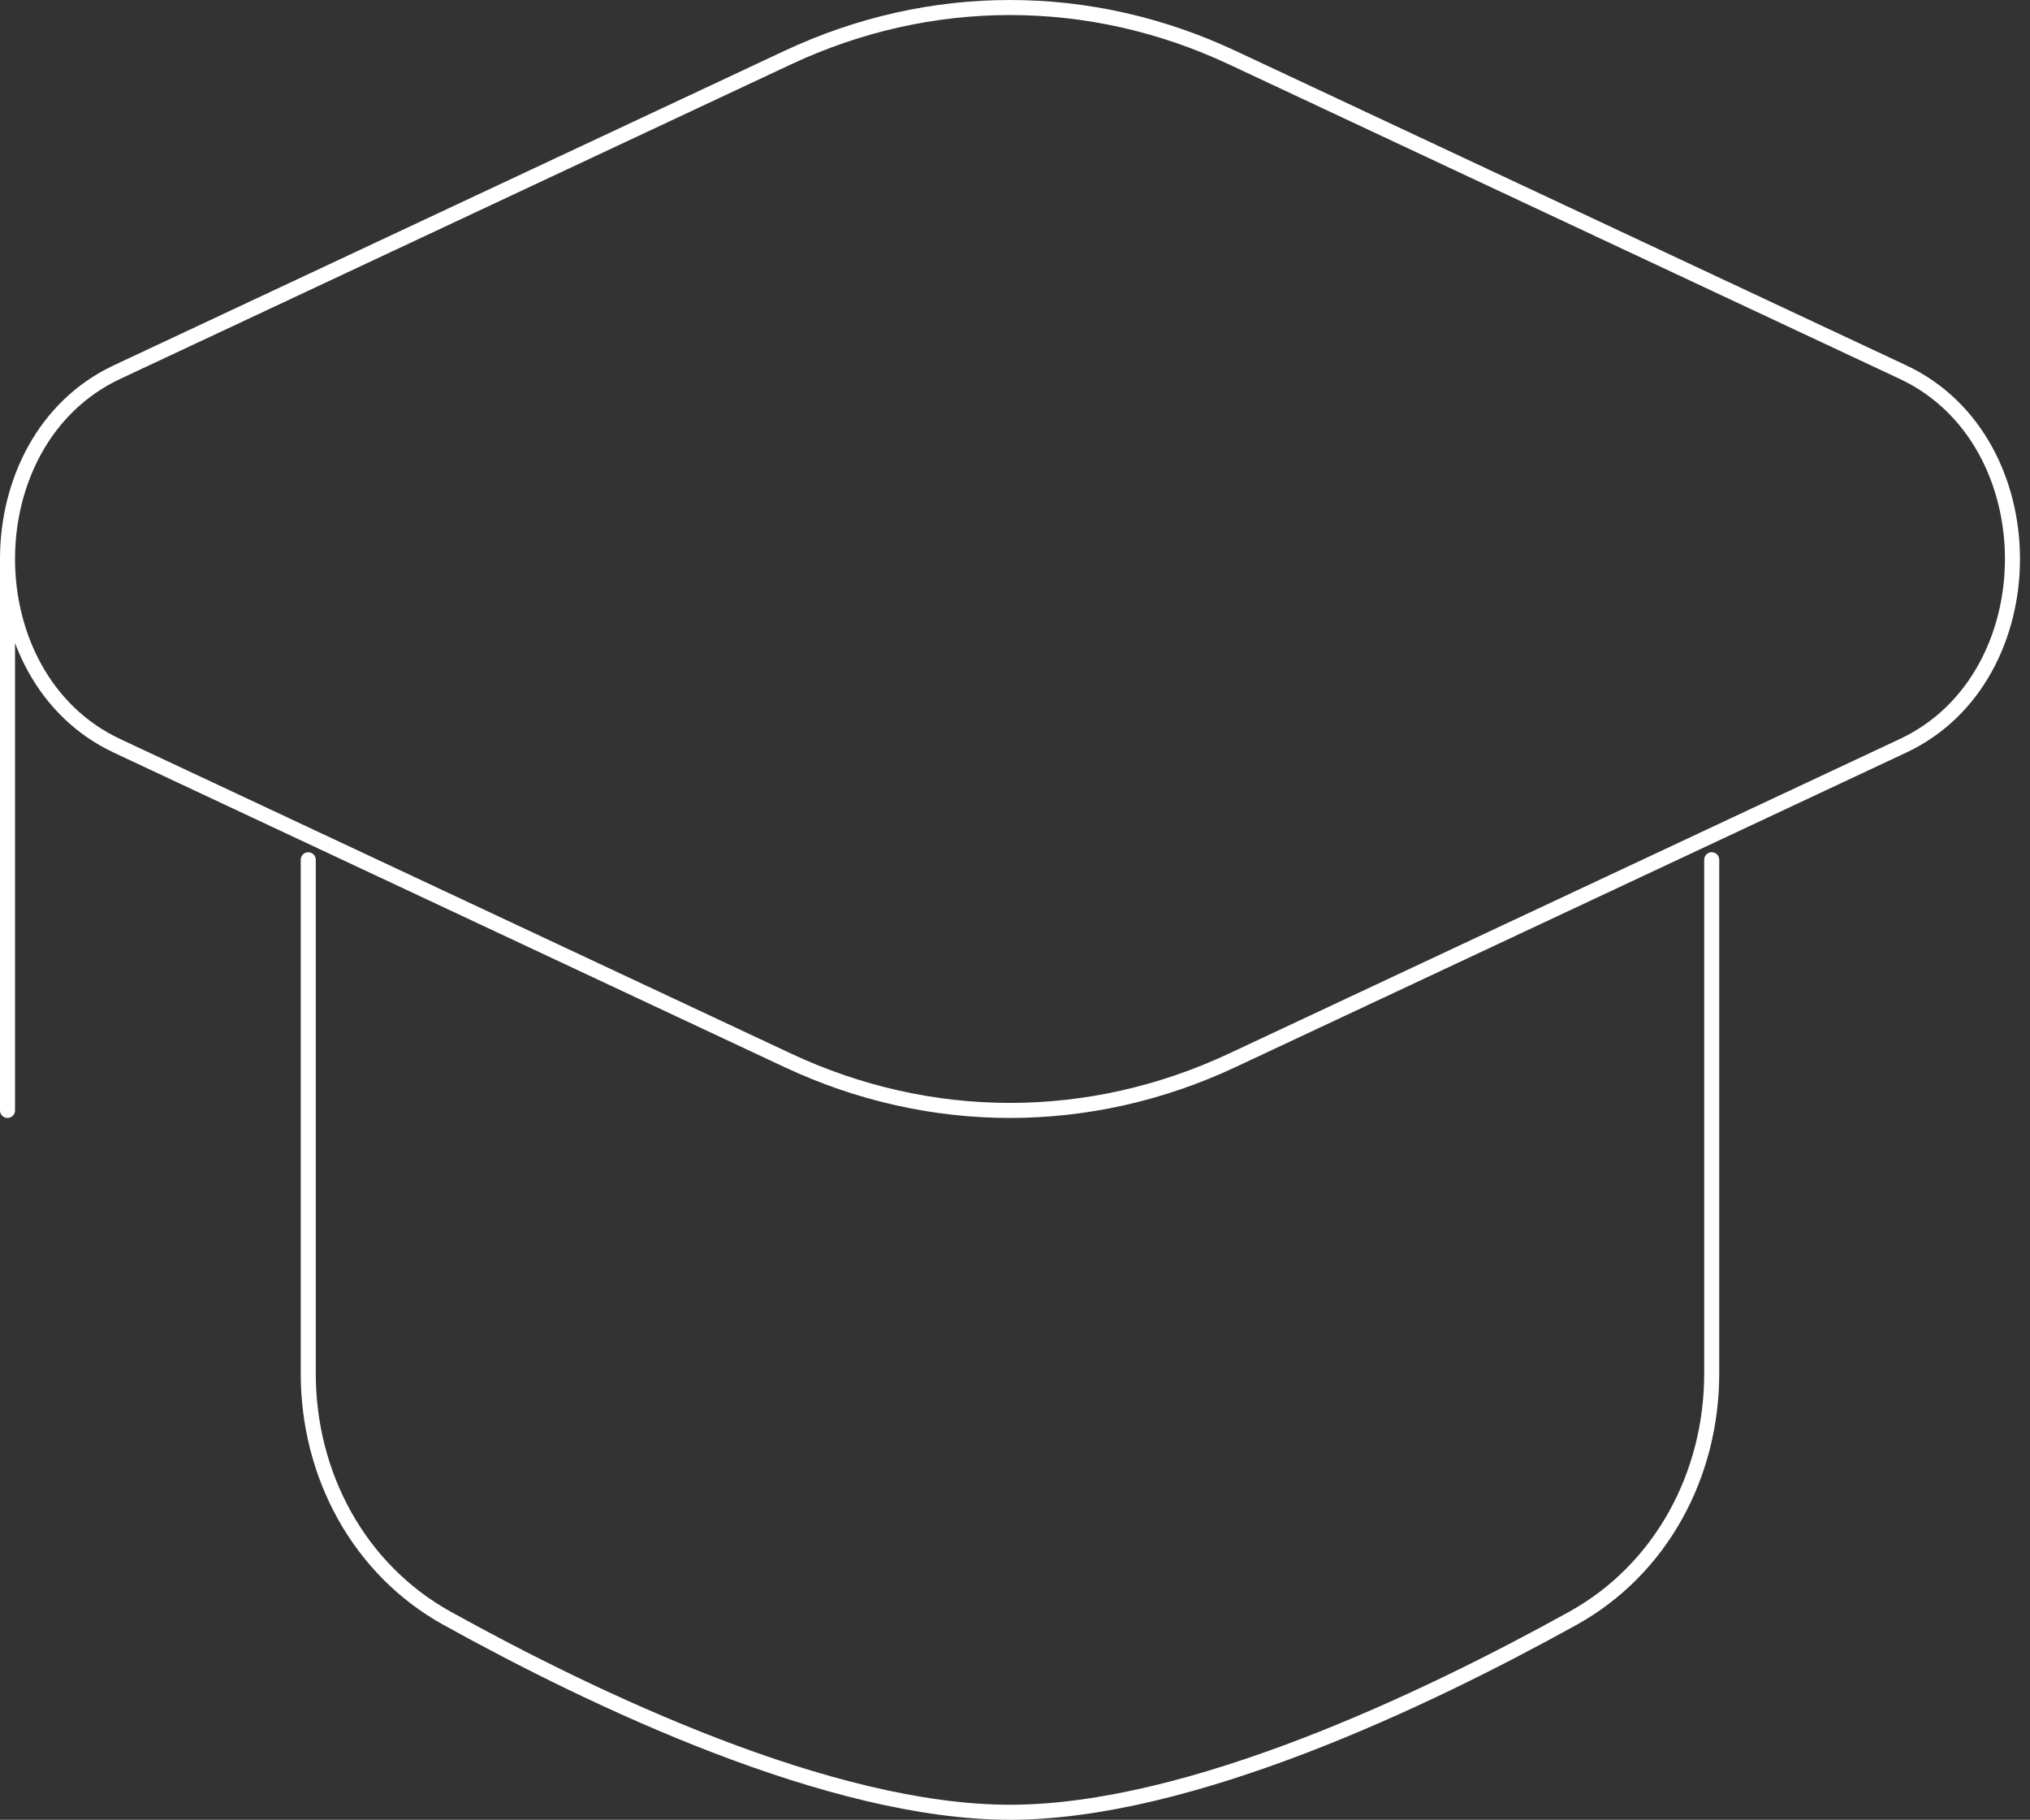 <?xml version="1.0" encoding="UTF-8"?> <svg xmlns="http://www.w3.org/2000/svg" width="135" height="121" viewBox="0 0 135 121" fill="none"><rect x="0" y="0" width="135" height="121" fill="#333333" stroke="none"/><path d="M0.5 37.167V73.833M113.833 57.167V91.336C113.833 98.056 110.477 104.348 104.598 107.604C94.809 113.025 79.14 120.5 67.167 120.5C55.193 120.5 39.525 113.025 29.736 107.604C23.857 104.348 20.5 98.056 20.5 91.336V57.167M7.777 49.589L52.385 70.502C61.859 74.944 72.475 74.944 81.949 70.502L126.556 49.589C136.259 45.04 136.259 29.293 126.556 24.744L81.948 3.831C72.475 -0.61 61.858 -0.61 52.385 3.831L7.777 24.744C-1.926 29.293 -1.926 45.04 7.777 49.589Z" stroke="white" stroke-linecap="round"></path></svg> 